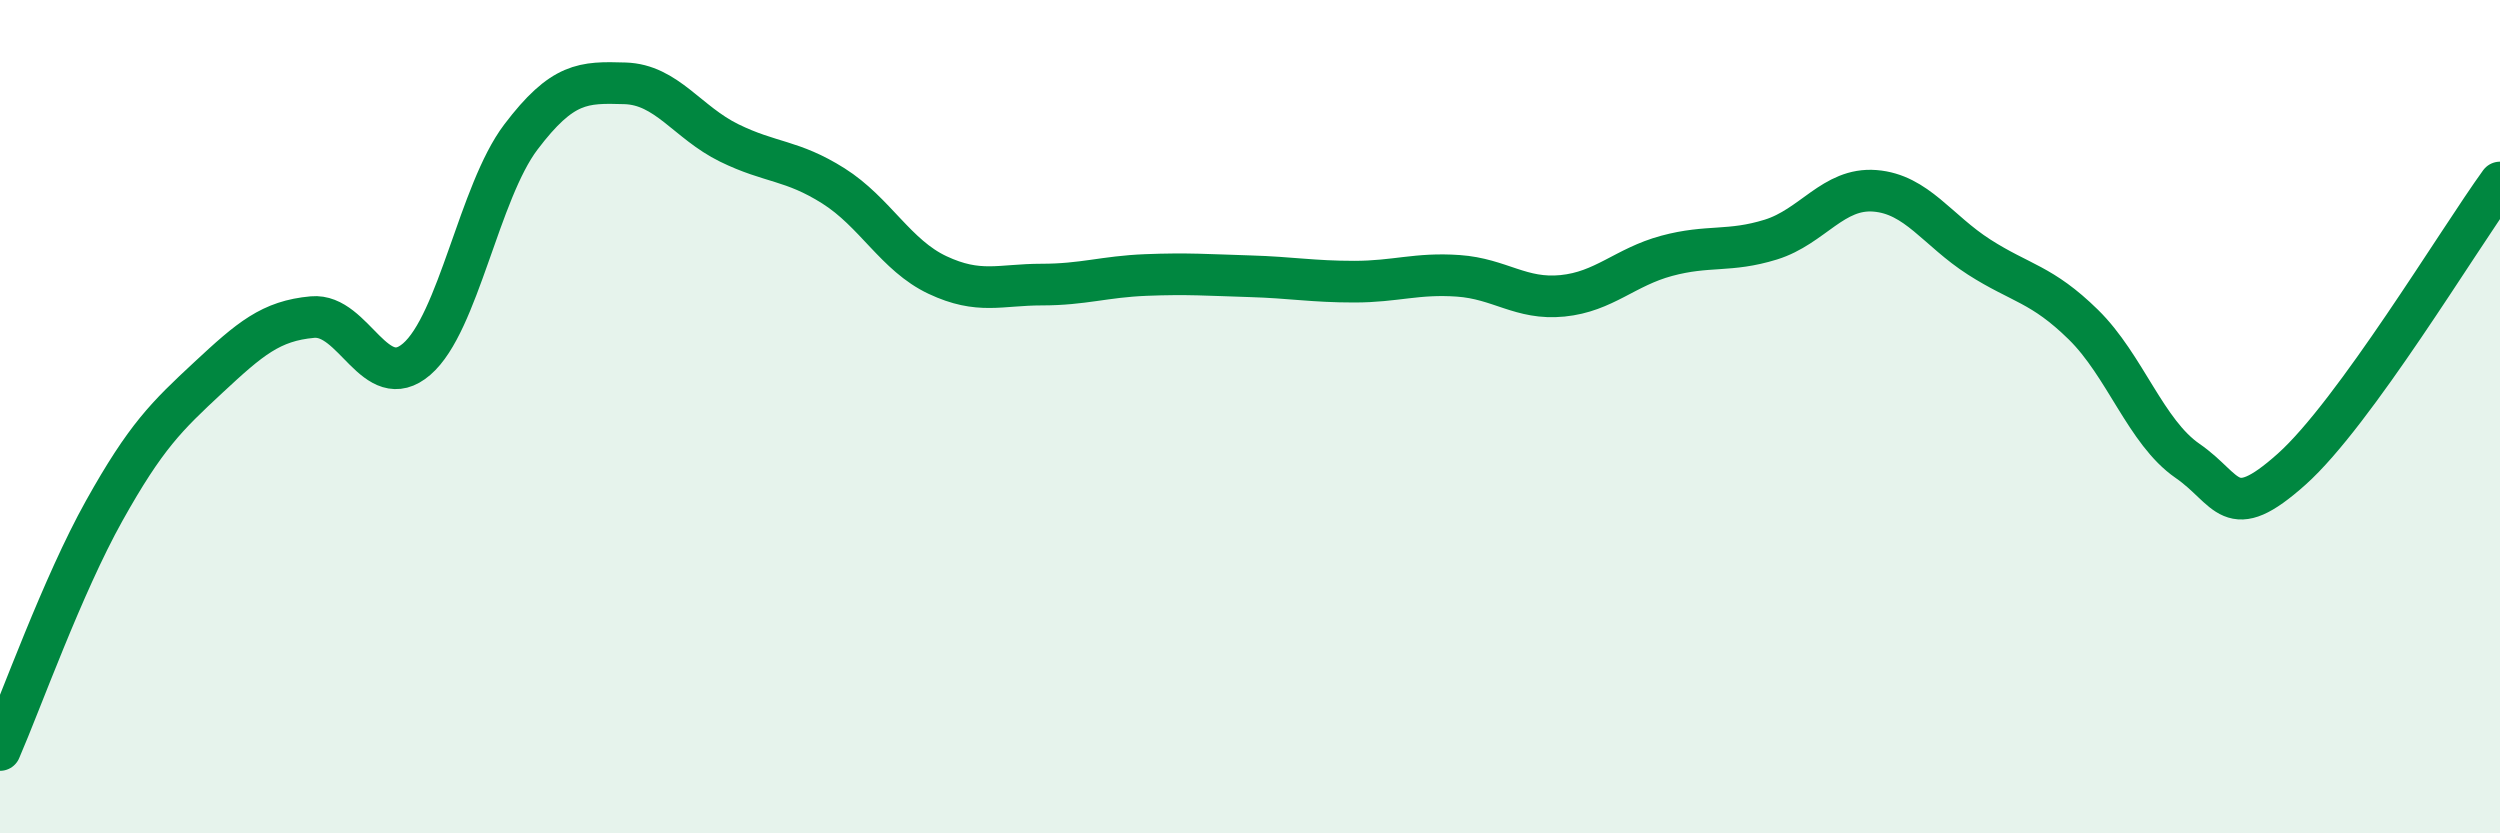 
    <svg width="60" height="20" viewBox="0 0 60 20" xmlns="http://www.w3.org/2000/svg">
      <path
        d="M 0,18 C 0.5,16.85 1.5,14.05 2.5,12.26 C 3.5,10.47 4,9.99 5,9.06 C 6,8.13 6.5,7.7 7.5,7.61 C 8.5,7.52 9,9.48 10,8.62 C 11,7.76 11.5,4.61 12.5,3.29 C 13.5,1.97 14,1.97 15,2 C 16,2.03 16.5,2.94 17.5,3.43 C 18.5,3.92 19,3.83 20,4.46 C 21,5.09 21.5,6.13 22.5,6.6 C 23.5,7.07 24,6.83 25,6.83 C 26,6.83 26.5,6.64 27.5,6.6 C 28.5,6.56 29,6.6 30,6.63 C 31,6.66 31.5,6.76 32.5,6.76 C 33.5,6.76 34,6.55 35,6.62 C 36,6.69 36.5,7.2 37.5,7.1 C 38.5,7 39,6.41 40,6.14 C 41,5.87 41.5,6.06 42.5,5.75 C 43.5,5.44 44,4.5 45,4.58 C 46,4.66 46.5,5.53 47.5,6.17 C 48.5,6.81 49,6.81 50,7.79 C 51,8.77 51.5,10.37 52.5,11.06 C 53.5,11.75 53.5,12.6 55,11.26 C 56.5,9.92 59,5.76 60,4.38L60 20L0 20Z"
        fill="#008740"
        opacity="0.1"
        stroke-linecap="round"
        stroke-linejoin="round"
      />
      <path
        d="M 0,18 C 0.5,16.85 1.5,14.05 2.5,12.26 C 3.5,10.47 4,9.99 5,9.06 C 6,8.13 6.5,7.7 7.5,7.61 C 8.5,7.52 9,9.48 10,8.62 C 11,7.76 11.5,4.61 12.5,3.29 C 13.5,1.97 14,1.97 15,2 C 16,2.03 16.5,2.94 17.5,3.43 C 18.5,3.92 19,3.83 20,4.46 C 21,5.09 21.5,6.13 22.5,6.6 C 23.5,7.07 24,6.83 25,6.83 C 26,6.83 26.5,6.64 27.5,6.6 C 28.5,6.56 29,6.6 30,6.63 C 31,6.66 31.5,6.76 32.5,6.76 C 33.5,6.76 34,6.55 35,6.62 C 36,6.69 36.5,7.2 37.5,7.1 C 38.5,7 39,6.41 40,6.14 C 41,5.87 41.5,6.06 42.5,5.75 C 43.5,5.44 44,4.5 45,4.58 C 46,4.66 46.5,5.53 47.5,6.17 C 48.5,6.81 49,6.81 50,7.79 C 51,8.77 51.5,10.37 52.5,11.06 C 53.5,11.75 53.5,12.6 55,11.26 C 56.5,9.92 59,5.76 60,4.38"
        stroke="#008740"
        stroke-width="1"
        fill="none"
        stroke-linecap="round"
        stroke-linejoin="round"
      />
    </svg>
  
